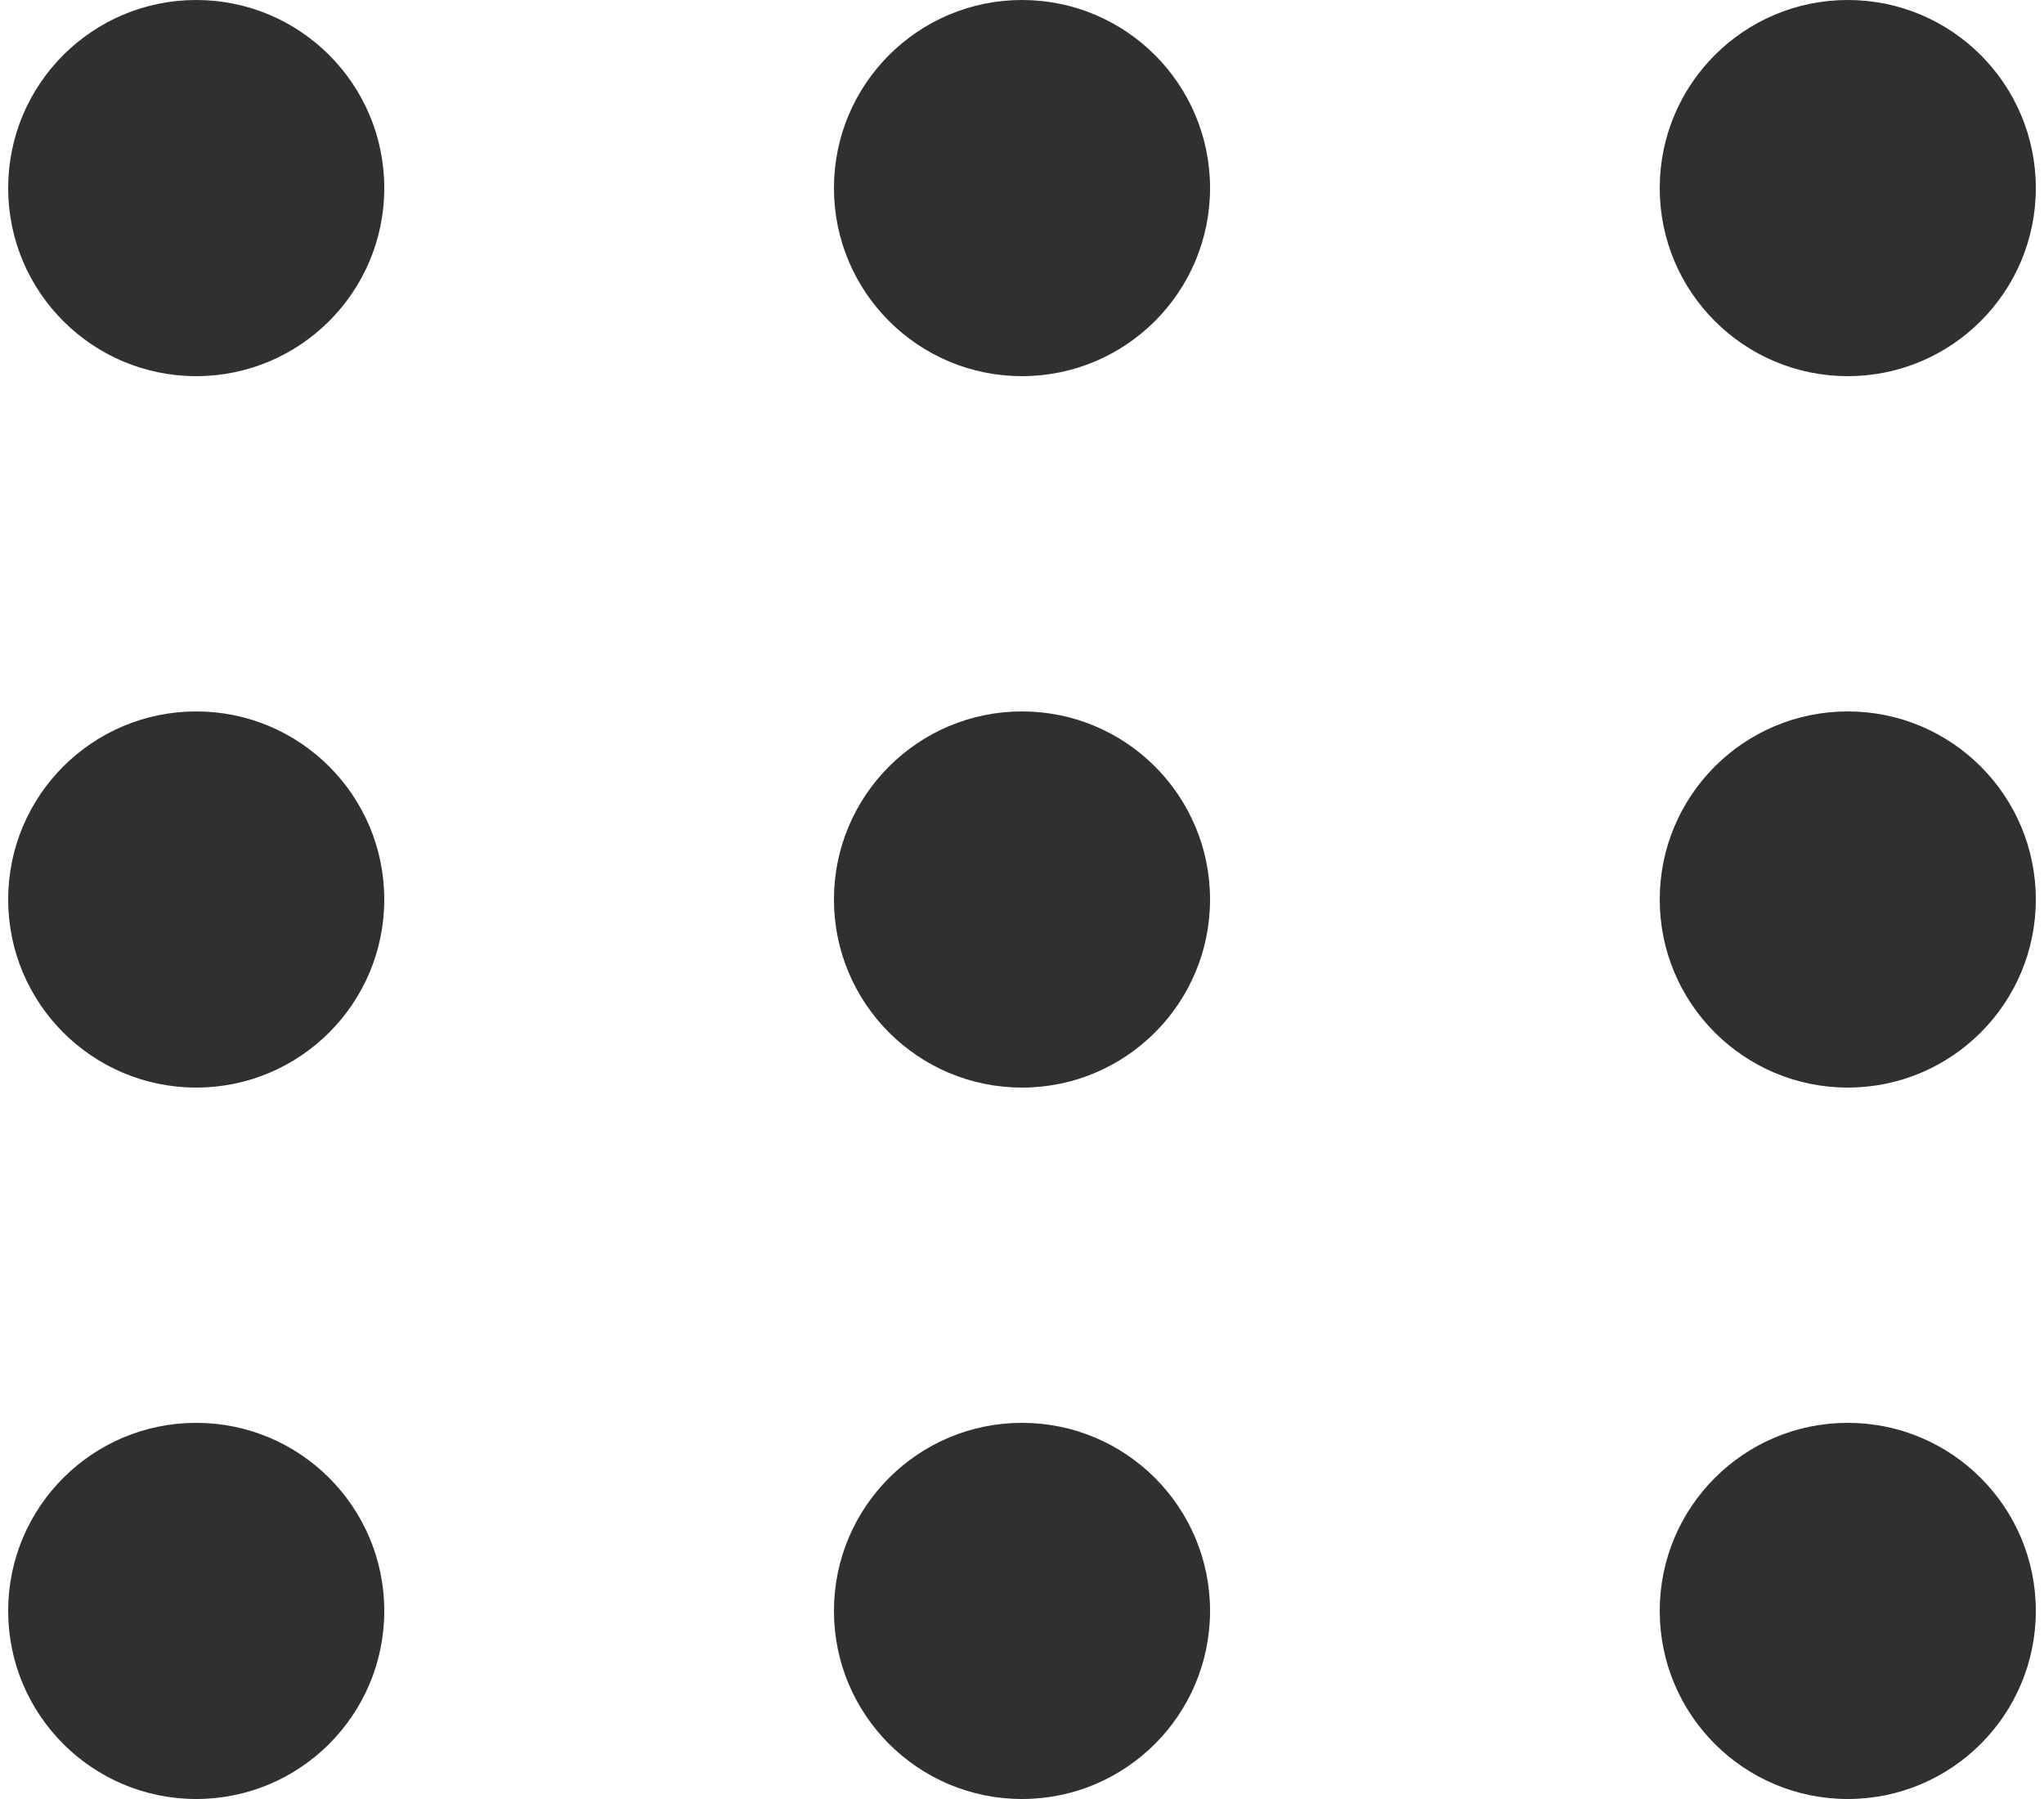 <?xml version="1.0" encoding="utf-8"?>
<!-- Generator: Adobe Illustrator 22.0.0, SVG Export Plug-In . SVG Version: 6.00 Build 0)  -->
<svg version="1.1" id="Layer_1" xmlns="http://www.w3.org/2000/svg" xmlns:xlink="http://www.w3.org/1999/xlink" x="0px" y="0px"
	 width="25px" height="22px" viewBox="0 0 25 22" style="enable-background:new 0 0 25 22;" xml:space="preserve">
<style type="text/css">
	.st0{fill:#303030;}
</style>
<g>
	<g>
		<circle class="st0" cx="2.4" cy="2.3" r="2.3"/>
		<circle class="st0" cx="12.5" cy="2.3" r="2.3"/>
		<circle class="st0" cx="22.6" cy="2.3" r="2.3"/>
		<circle class="st0" cx="2.4" cy="11" r="2.3"/>
		<circle class="st0" cx="12.5" cy="11" r="2.3"/>
		<circle class="st0" cx="22.6" cy="11" r="2.3"/>
		<circle class="st0" cx="2.4" cy="19.7" r="2.3"/>
		<circle class="st0" cx="12.5" cy="19.7" r="2.3"/>
		<circle class="st0" cx="22.6" cy="19.7" r="2.3"/>
	</g>
</g>
</svg>
